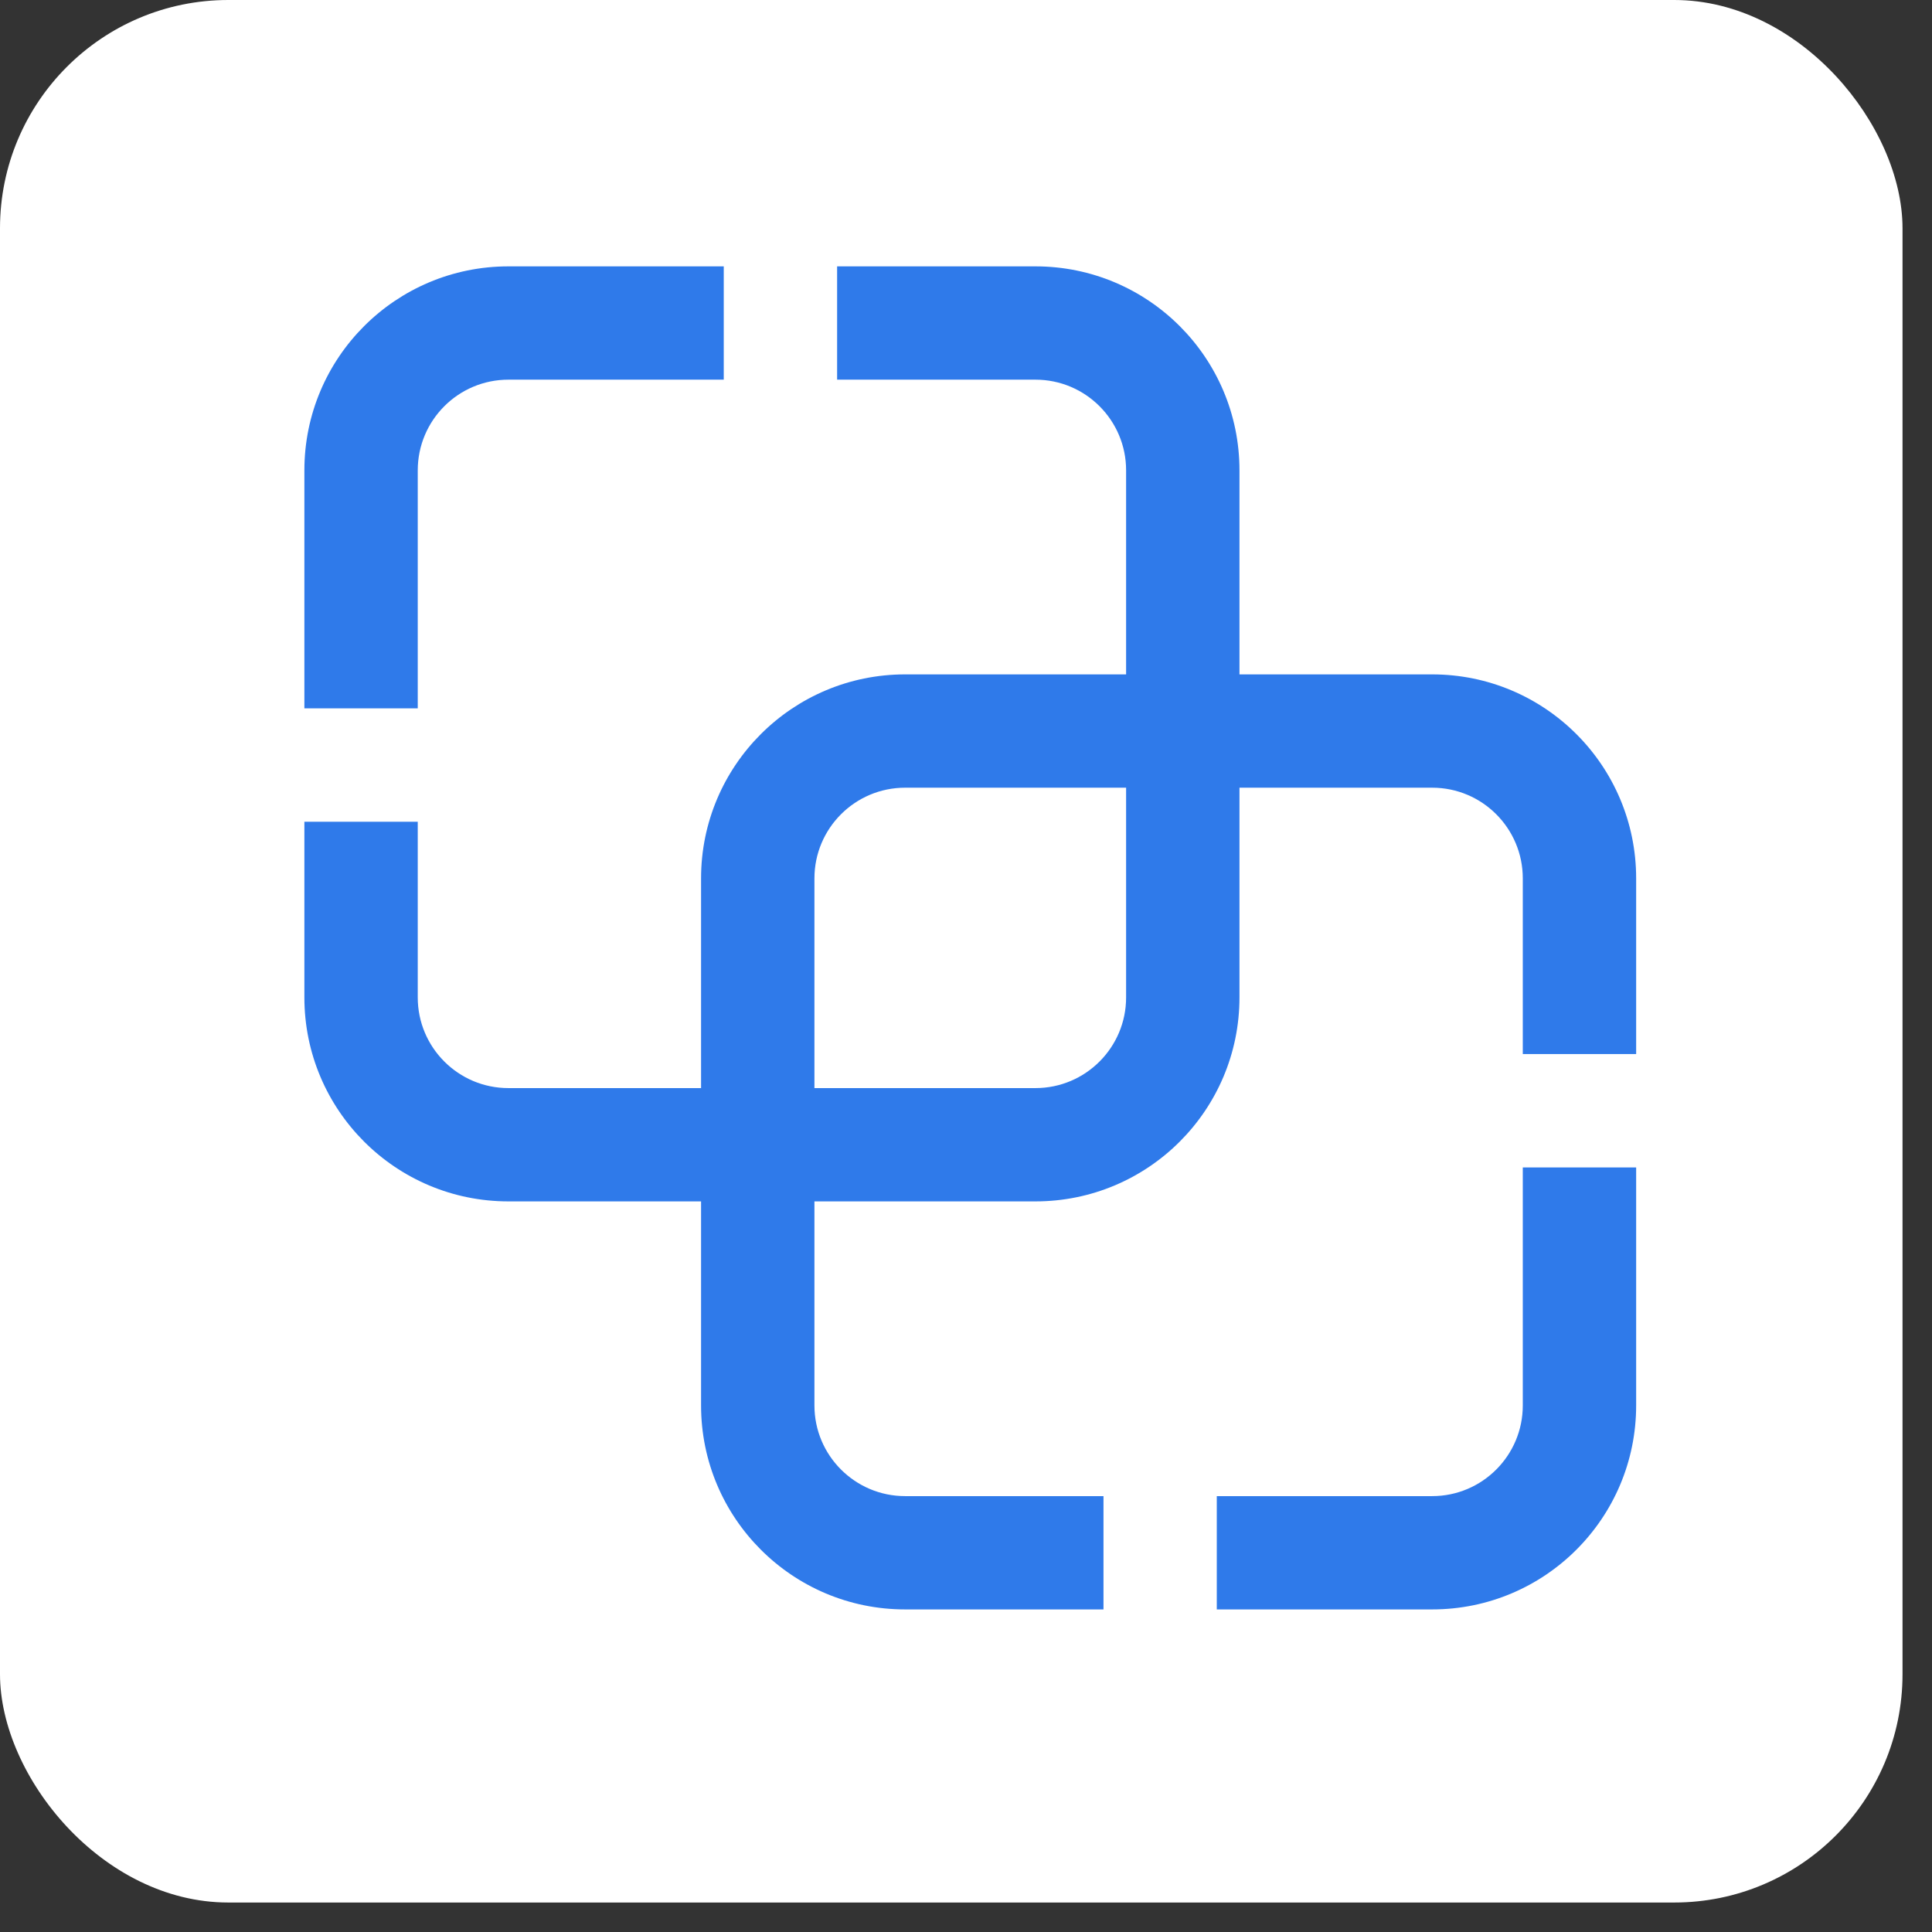 <svg width="31" height="31" viewBox="0 0 31 31" fill="none" xmlns="http://www.w3.org/2000/svg">
<rect x="0" y="0" width="31" height="31" fill="#333333" stroke="none"/>
<g id="Frame 33">
<rect width="30.527" height="30.527" rx="3.663" fill="white"/>
<g id="Vector">
<path d="M14.523 12.639H22.98C23.783 12.639 24.434 13.291 24.434 14.094V16.913H26.253V14.094C26.253 12.286 24.788 10.821 22.98 10.821H14.523C12.715 10.821 11.249 12.286 11.249 14.094V22.551C11.249 24.359 12.715 25.824 14.523 25.824H17.706V24.006H14.523C13.72 24.006 13.068 23.354 13.068 22.551V14.094C13.068 13.291 13.72 12.639 14.523 12.639Z" fill="#2F7AEA"/>
<path d="M19.524 24.006V25.824H22.98C24.788 25.824 26.253 24.359 26.253 22.551V18.732H24.434V22.551C24.434 23.354 23.783 24.006 22.98 24.006H19.524Z" fill="#2F7AEA"/>
<path d="M16.614 17.459L8.158 17.459C7.354 17.459 6.703 16.807 6.703 16.004L6.703 13.185H4.884L4.884 16.004C4.884 17.812 6.35 19.277 8.158 19.277L16.614 19.277C18.422 19.277 19.888 17.812 19.888 16.004L19.888 7.547C19.888 5.739 18.422 4.274 16.614 4.274L13.432 4.274V6.092L16.614 6.092C17.418 6.092 18.069 6.744 18.069 7.547L18.069 16.004C18.069 16.807 17.418 17.459 16.614 17.459Z" fill="#2F7AEA"/>
<path d="M11.613 6.092V4.274L8.158 4.274C6.35 4.274 4.884 5.739 4.884 7.547L4.884 11.366H6.703L6.703 7.547C6.703 6.744 7.354 6.092 8.158 6.092L11.613 6.092Z" fill="#2F7AEA"/>
</g>
</g>
</svg>

